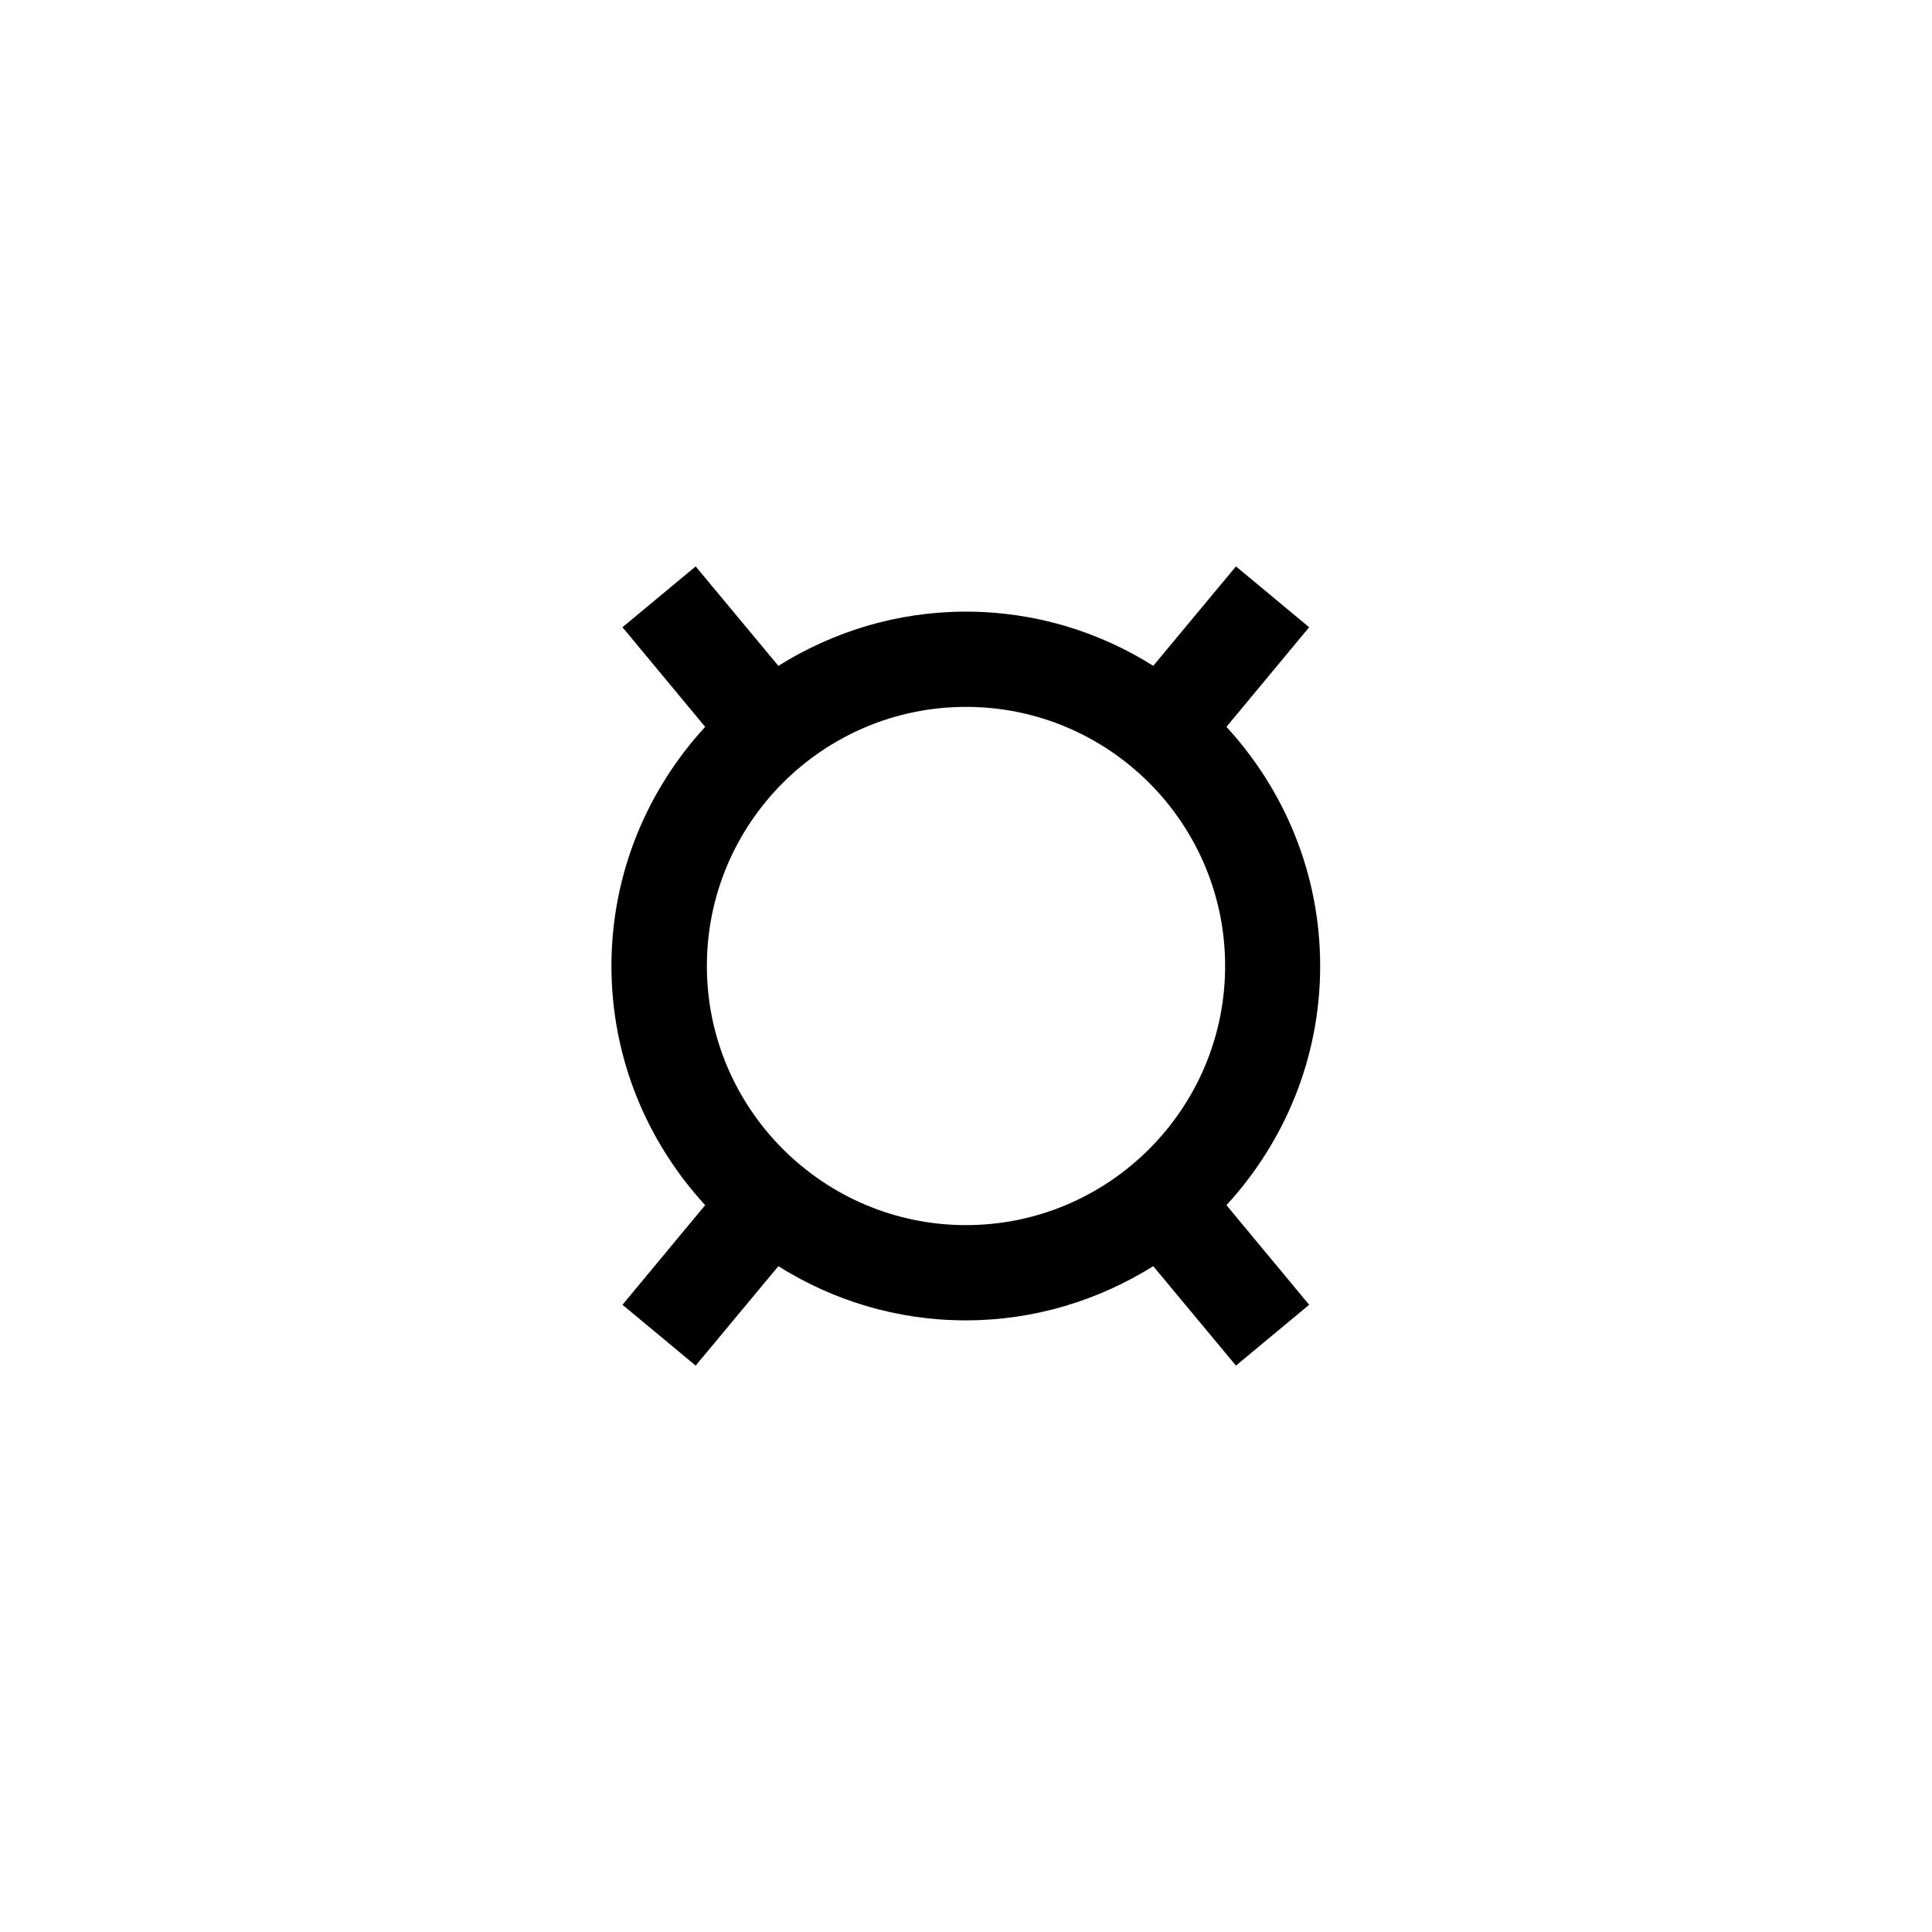 <?xml version="1.0" encoding="UTF-8"?>
<!-- Uploaded to: SVG Repo, www.svgrepo.com, Generator: SVG Repo Mixer Tools -->
<svg fill="#000000" width="800px" height="800px" version="1.1" viewBox="144 144 512 512" xmlns="http://www.w3.org/2000/svg">
 <path d="m493.86 400c0-24.434-9.473-46.652-24.836-63.379l21.914-26.398-19.398-16.121-21.914 26.348c-14.41-9.07-31.387-14.359-49.676-14.359-18.289 0-35.215 5.34-49.676 14.359l-21.914-26.348-19.398 16.121 21.914 26.398c-15.367 16.727-24.836 38.945-24.836 63.379s9.473 46.652 24.836 63.379l-21.914 26.398 19.398 16.121 21.914-26.348c14.41 9.07 31.387 14.359 49.676 14.359 18.238 0 35.215-5.34 49.676-14.359l21.914 26.348 19.398-16.121-21.914-26.398c15.363-16.727 24.836-38.945 24.836-63.379zm-162.53 0c0-37.836 30.781-68.668 68.668-68.668 37.891-0.004 68.672 30.832 68.672 68.668s-30.832 68.668-68.668 68.668-68.672-30.832-68.672-68.668z"/>
</svg>